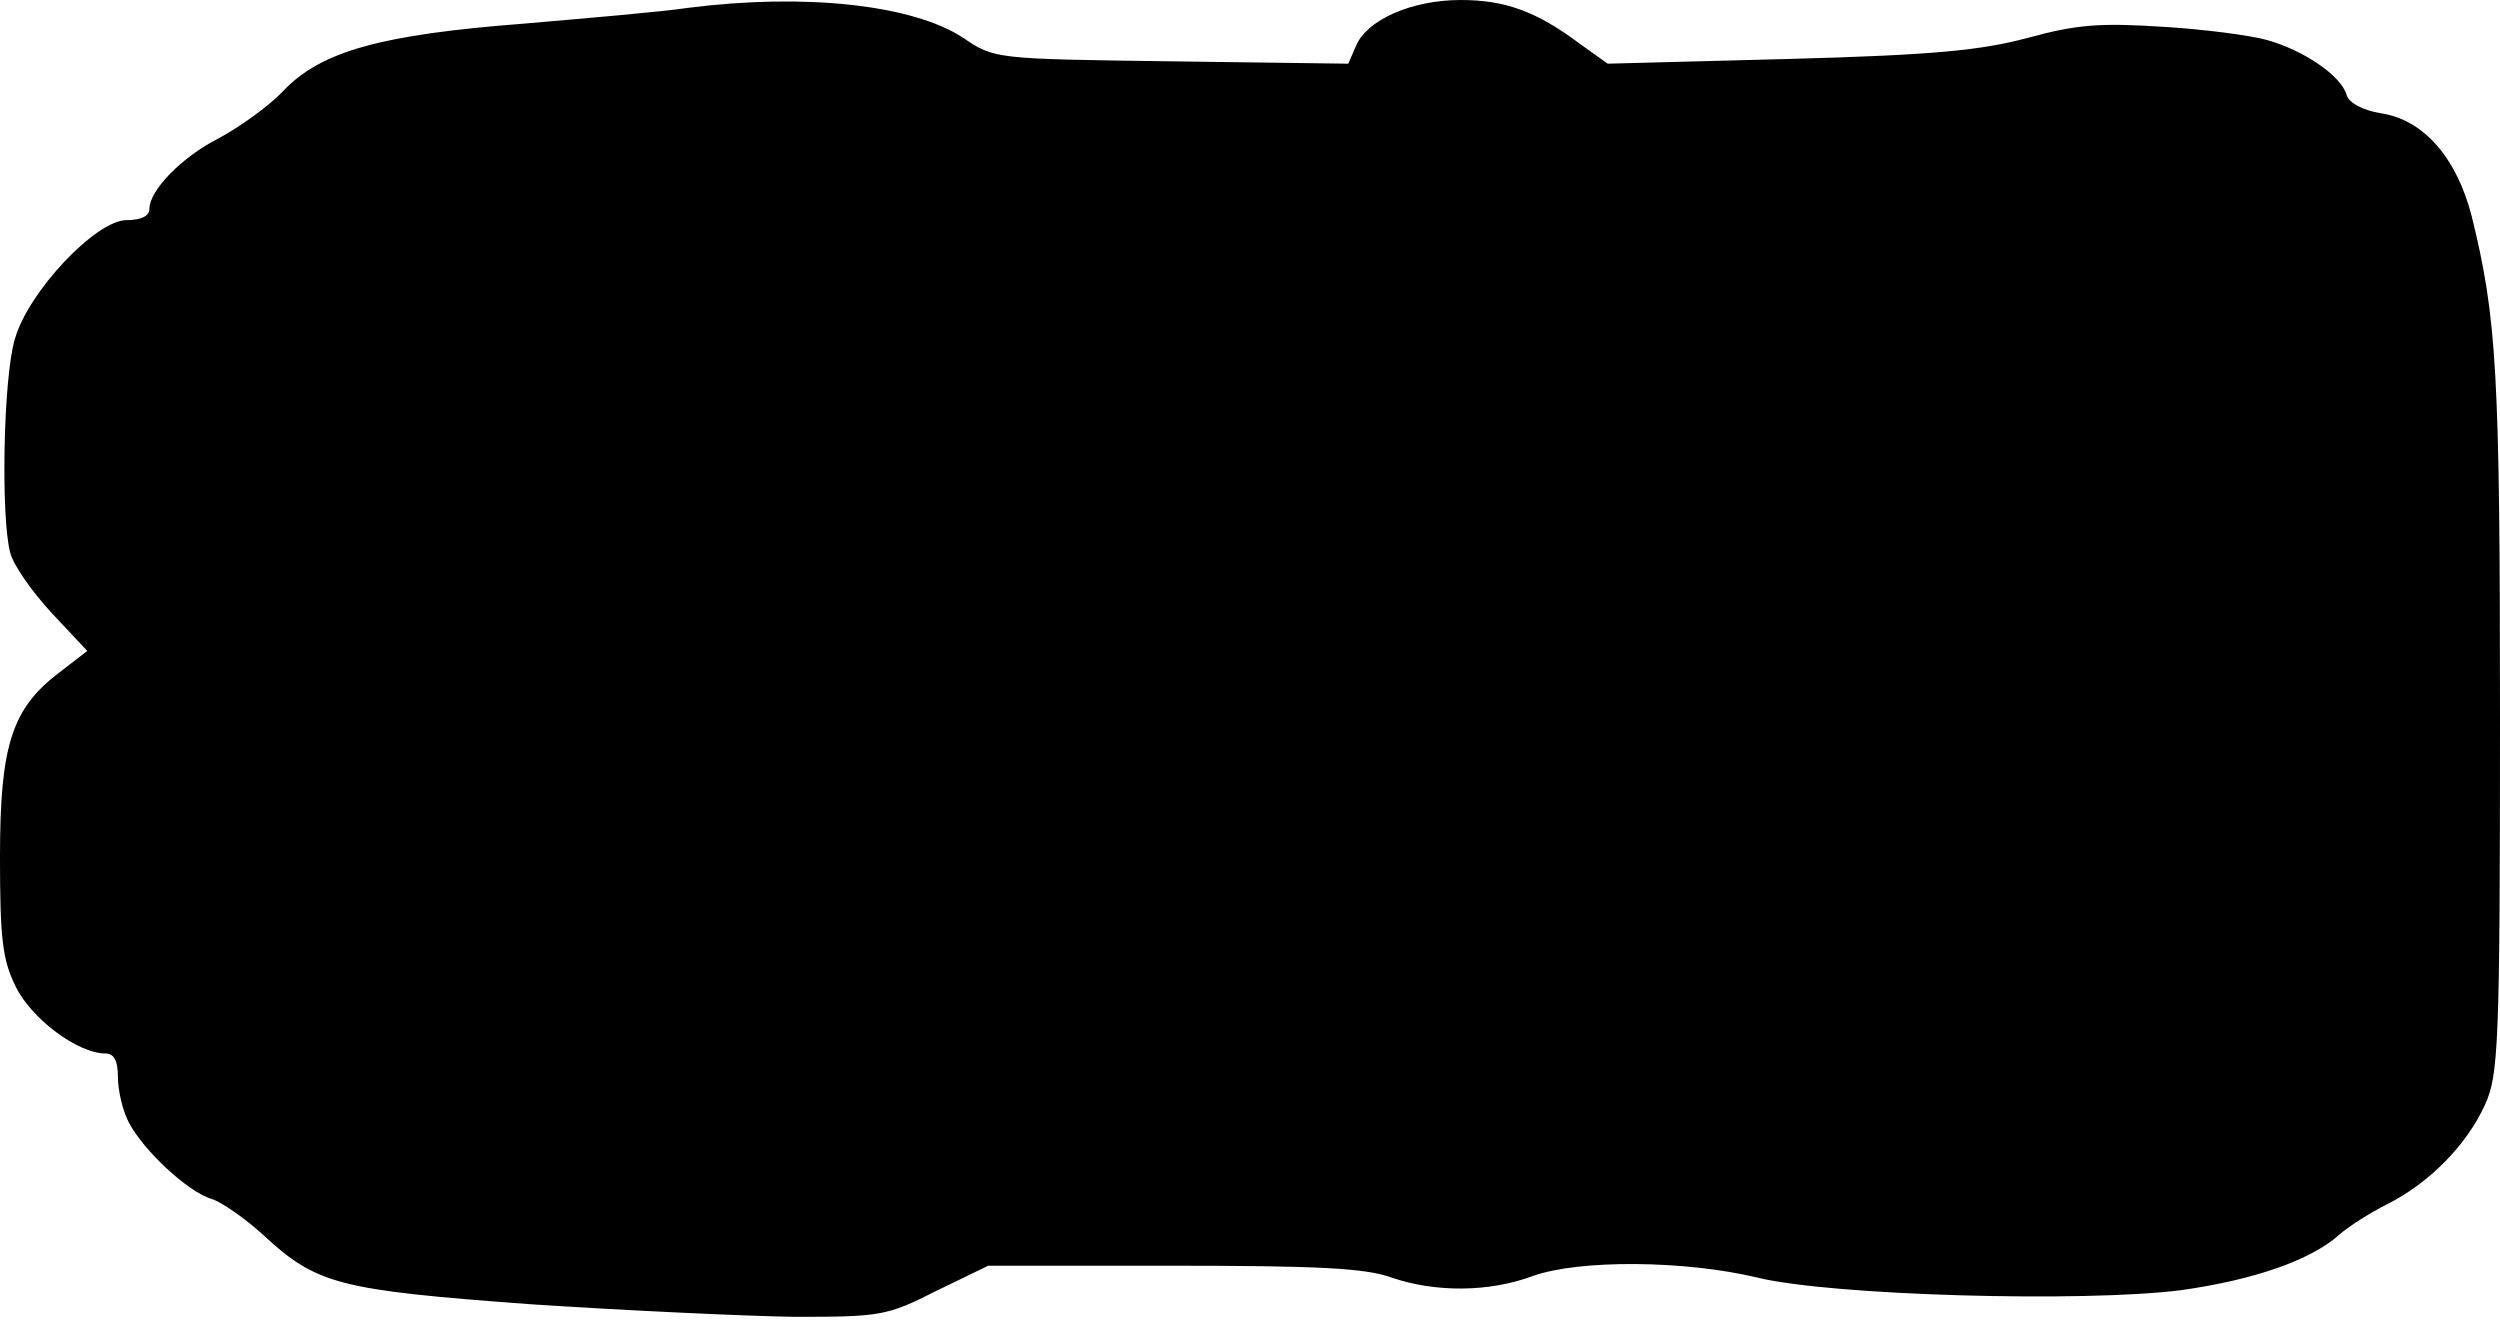 <?xml version="1.0" encoding="UTF-8" standalone="yes"?>
<svg version="1.0" xmlns="http://www.w3.org/2000/svg" width="318" height="168" viewBox="0 0 318 168" preserveAspectRatio="xMidYMid meet">
  <g transform="translate(0,168) scale(0.1,-0.1)" fill="#000000" stroke="none">
    <path d="M875 1670 c-33 -5 -127 -13 -208 -20 -182 -14 -259 -35 -307 -86 -19
-20 -56 -46 -82 -60 -47 -24 -88 -66 -88 -90 0 -9 -11 -14 -29 -14 -39 0 -125
-91 -142 -151 -15 -49 -18 -228 -6 -272 4 -16 28 -50 53 -77 l45 -48 -35 -27
c-61 -46 -76 -93 -76 -235 0 -103 3 -131 20 -165 20 -41 79 -85 114 -85 11 0
16 -9 16 -30 0 -17 6 -43 14 -58 19 -36 75 -88 105 -97 13 -4 43 -25 66 -46
68 -63 96 -70 340 -88 121 -8 272 -15 335 -16 110 0 118 1 181 33 l66 32 235
0 c184 0 245 -3 278 -15 55 -19 124 -19 180 2 59 21 193 20 285 -2 93 -23 416
-32 540 -16 92 13 164 38 200 70 11 10 39 28 61 39 54 27 102 76 125 127 17
37 19 76 19 489 0 443 -4 511 -36 641 -19 74 -61 123 -116 131 -23 4 -40 13
-43 23 -7 25 -55 57 -101 70 -21 6 -82 14 -134 17 -78 5 -108 3 -170 -14 -60
-16 -119 -22 -305 -27 l-230 -6 -35 25 c-56 42 -96 56 -152 56 -62 0 -119 -25
-133 -58 l-10 -23 -225 3 c-225 3 -225 3 -265 30 -64 42 -201 57 -350 38z"/>
  </g>
</svg>